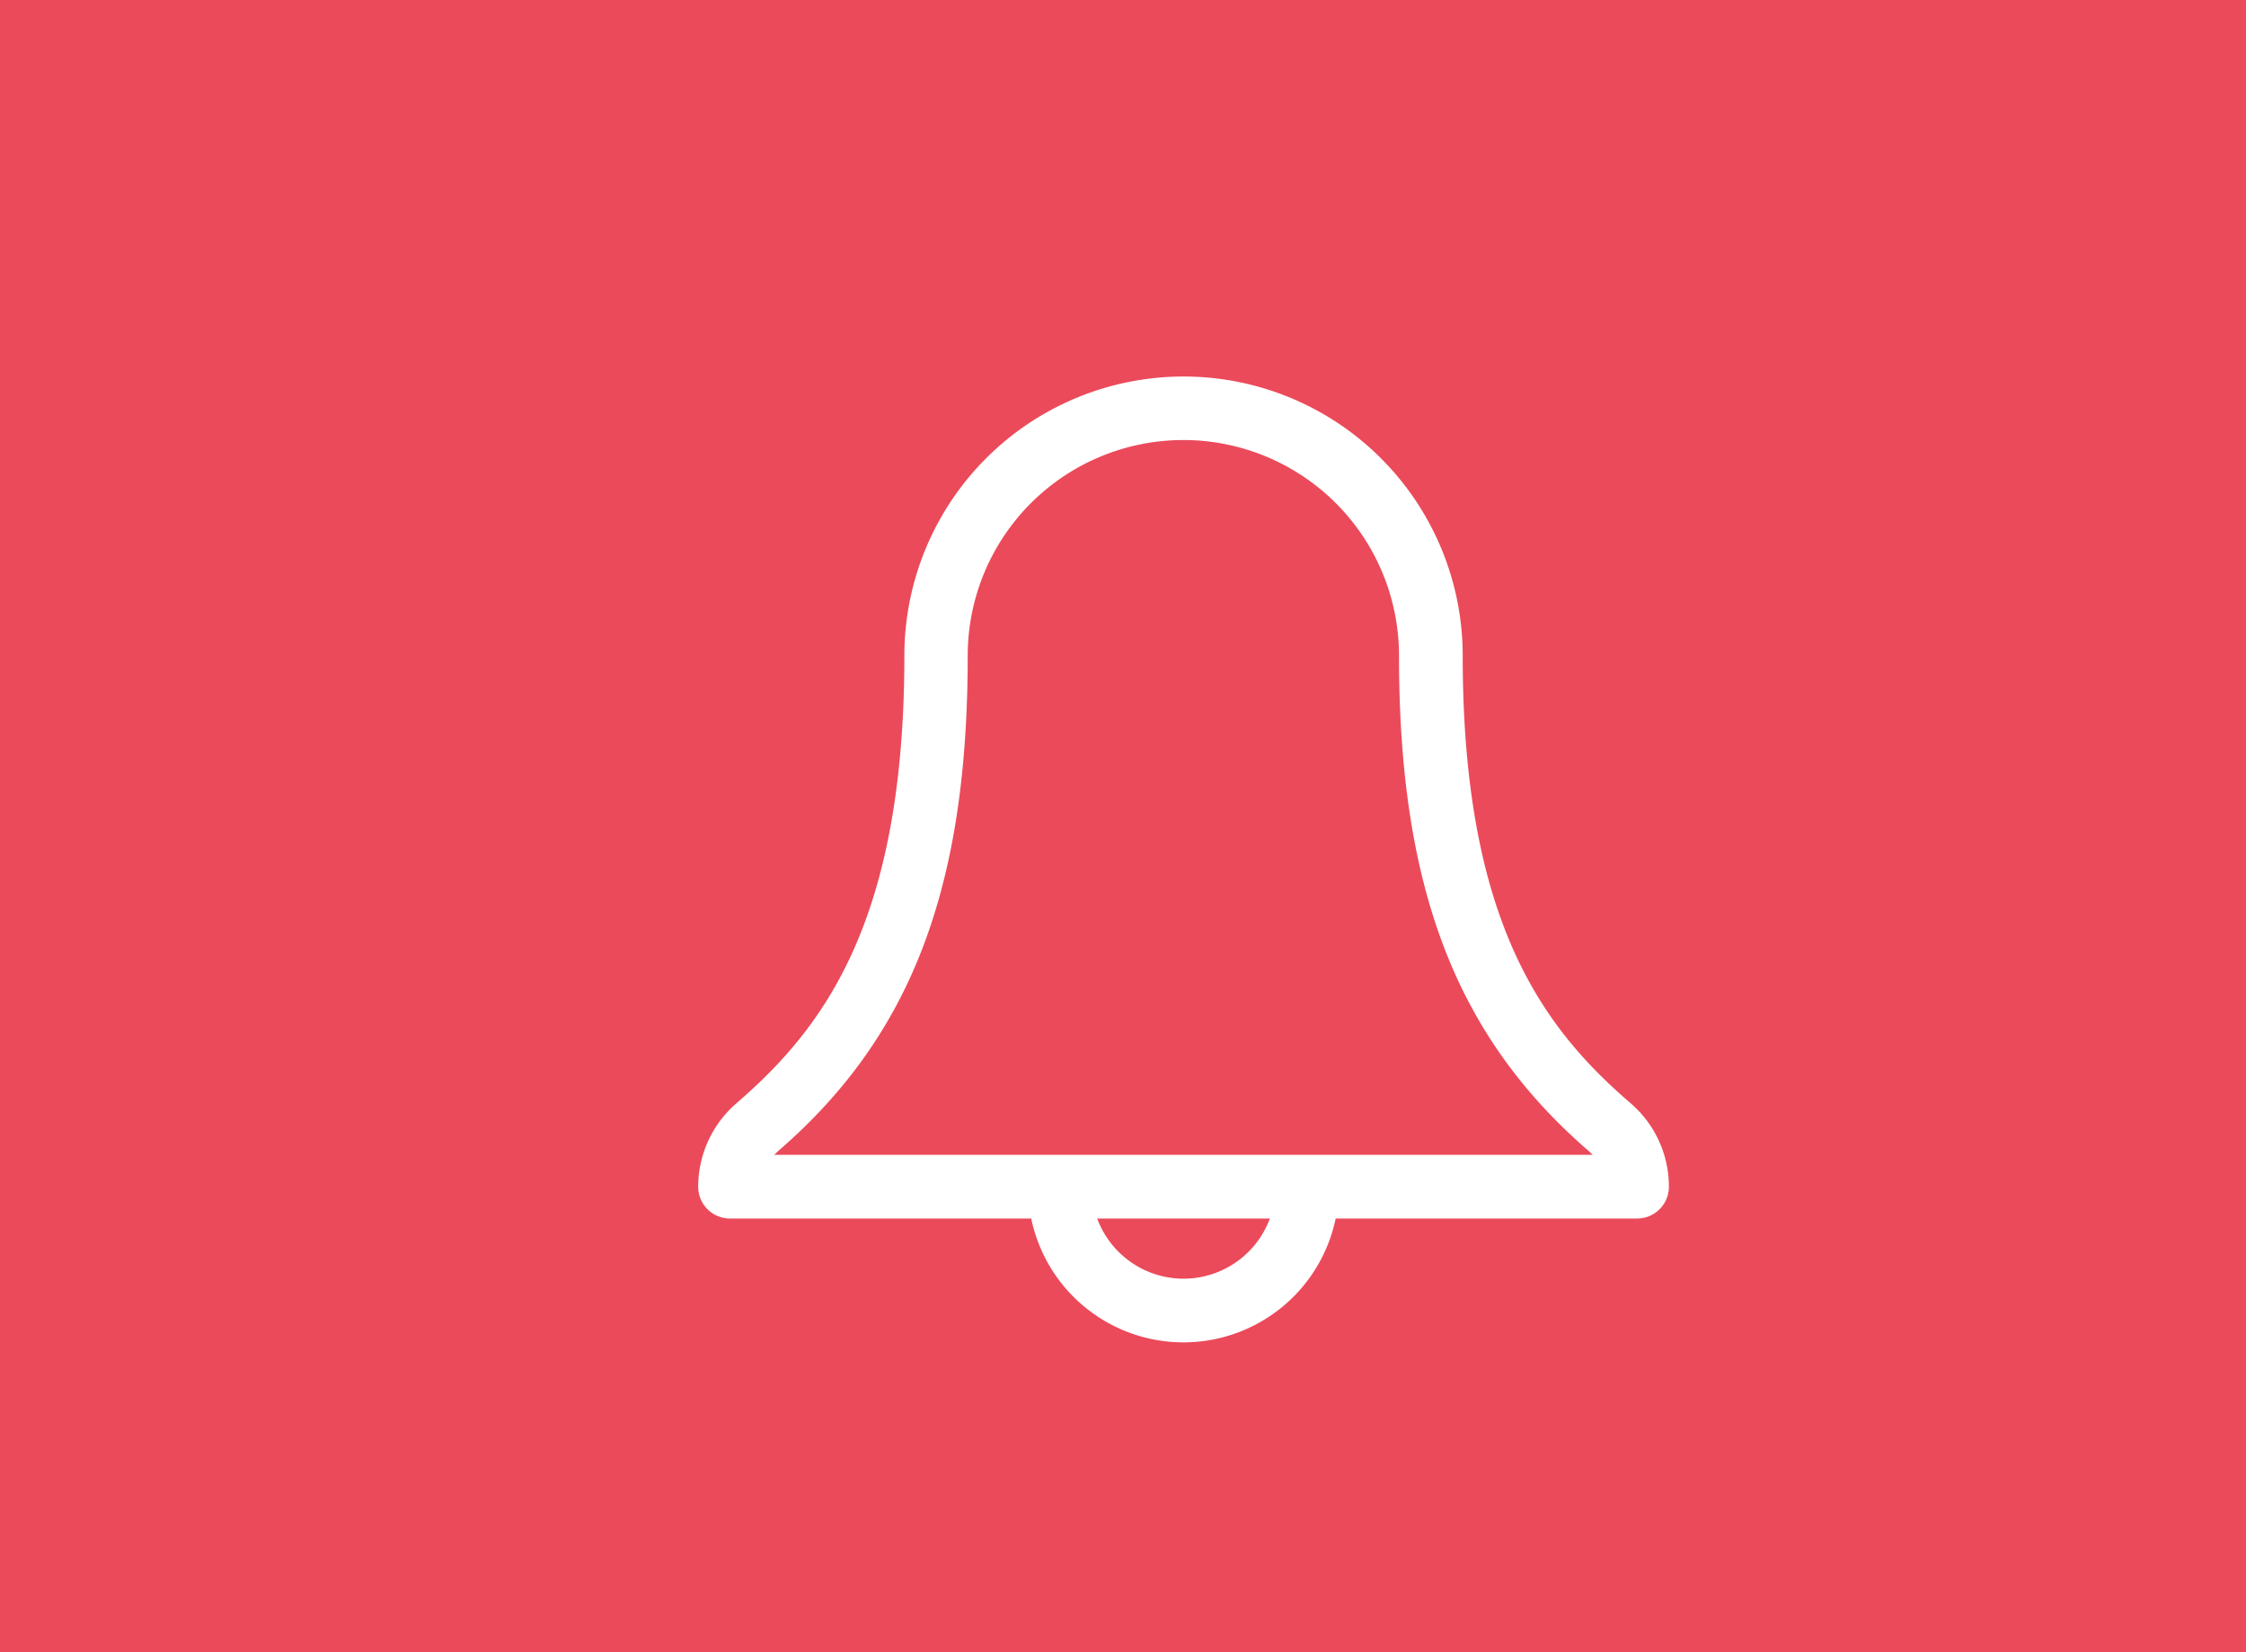 <svg id="Layer_1" data-name="Layer 1" xmlns="http://www.w3.org/2000/svg" viewBox="0 0 128 94.16"><defs><style>.cls-1{fill:#eb4a5a;}.cls-2{fill:#fff;}</style></defs><title>app_v2b_CS6</title><rect class="cls-1" width="128" height="94.16"/><path class="cls-2" d="M92.93,62.88c-5-4.3-9.57-10.37-9.57-25.51a15.91,15.91,0,0,0-31.82,0c0,15.16-4.6,21.22-9.58,25.52a6.3,6.3,0,0,0-2.17,4.75,1.81,1.81,0,0,0,1.81,1.81H58.77a8.86,8.86,0,0,0,17.35,0H93.3a1.81,1.81,0,0,0,1.81-1.81,6.26,6.26,0,0,0-2.17-4.75h0Zm-25.48,10a5.25,5.25,0,0,1-4.92-3.43h9.84a5.25,5.25,0,0,1-4.92,3.43h0ZM44.12,65.82l0.21-.2c7.59-6.55,10.82-15,10.82-28.25a12.29,12.29,0,0,1,24.58,0c0,13.24,3.24,21.69,10.83,28.25l0.21,0.2H44.12Zm0,0"/></svg>